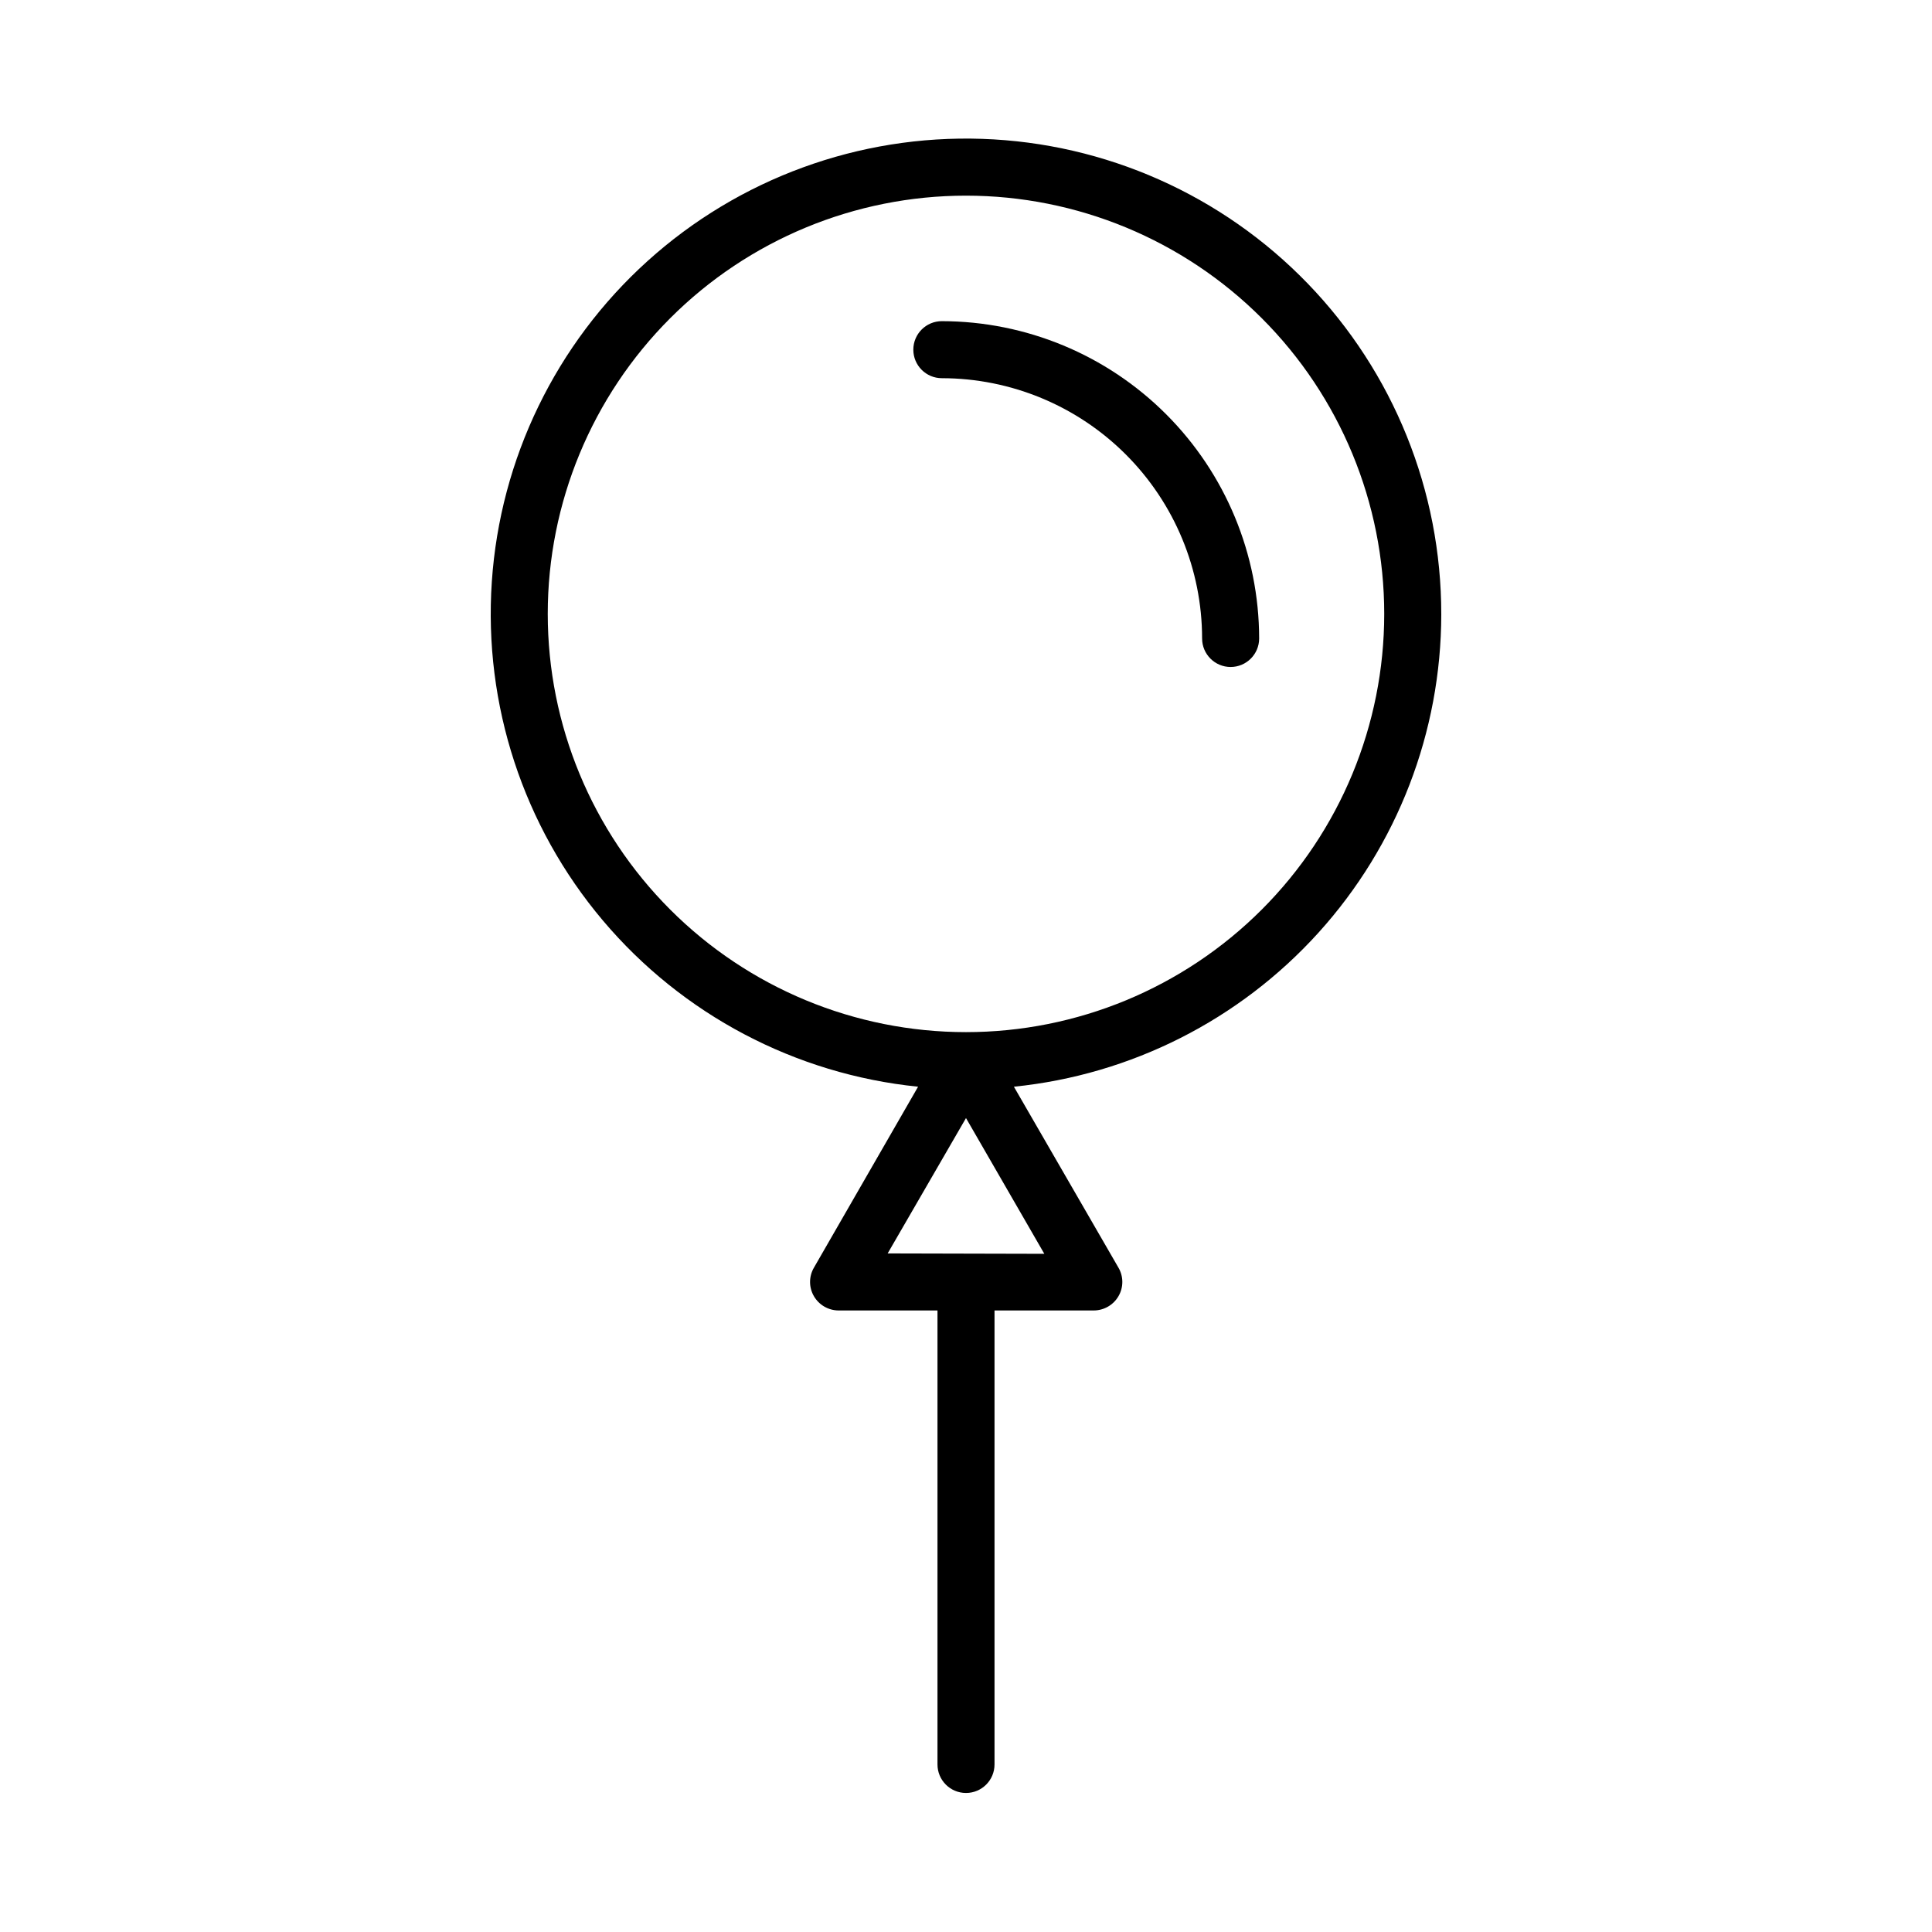 <?xml version="1.0" encoding="UTF-8"?>
<!-- Uploaded to: SVG Repo, www.svgrepo.com, Generator: SVG Repo Mixer Tools -->
<svg fill="#000000" width="800px" height="800px" version="1.1" viewBox="144 144 512 512" xmlns="http://www.w3.org/2000/svg">
 <g>
  <path d="m525.95 306.79c0.031-32.676-12.641-64.086-35.336-87.594-22.695-23.512-53.641-37.277-86.301-38.398-32.656-1.117-64.473 10.496-88.727 32.398-24.25 21.898-39.043 52.367-41.25 84.969-2.211 32.605 8.34 64.789 29.418 89.758s51.039 40.77 83.547 44.066l-27.605 47.961c-1.363 2.336-1.363 5.223 0 7.559 1.355 2.332 3.848 3.769 6.547 3.777h26.199v120.31c0 4.176 3.383 7.559 7.559 7.559 4.172 0 7.555-3.383 7.555-7.559v-120.31h26.301c2.699-0.008 5.191-1.445 6.547-3.777 1.363-2.336 1.363-5.223 0-7.559l-27.711-47.961h0.004c31.027-3.144 59.785-17.688 80.707-40.816 20.922-23.129 32.52-53.195 32.547-84.383zm-146.71 169.38 20.758-35.871 20.758 35.973zm20.758-58.645c-29.398 0-57.59-11.676-78.375-32.465-20.785-20.785-32.465-48.977-32.465-78.375 0-29.395 11.68-57.586 32.465-78.371 20.785-20.789 48.977-32.465 78.375-32.465 29.395 0 57.586 11.676 78.371 32.465 20.789 20.785 32.465 48.977 32.465 78.371 0 29.398-11.676 57.59-32.465 78.375-20.785 20.789-48.977 32.465-78.371 32.465z"/>
  <path d="m393.6 229.11c-4.176 0-7.559 3.383-7.559 7.559 0 4.172 3.383 7.555 7.559 7.555 18.285 0.016 35.824 7.285 48.754 20.219 12.934 12.93 20.203 30.465 20.215 48.754 0 4.176 3.387 7.559 7.559 7.559s7.559-3.383 7.559-7.559c-0.027-22.293-8.895-43.664-24.66-59.426-15.762-15.766-37.133-24.633-59.426-24.66z"/>
 </g>
</svg>
